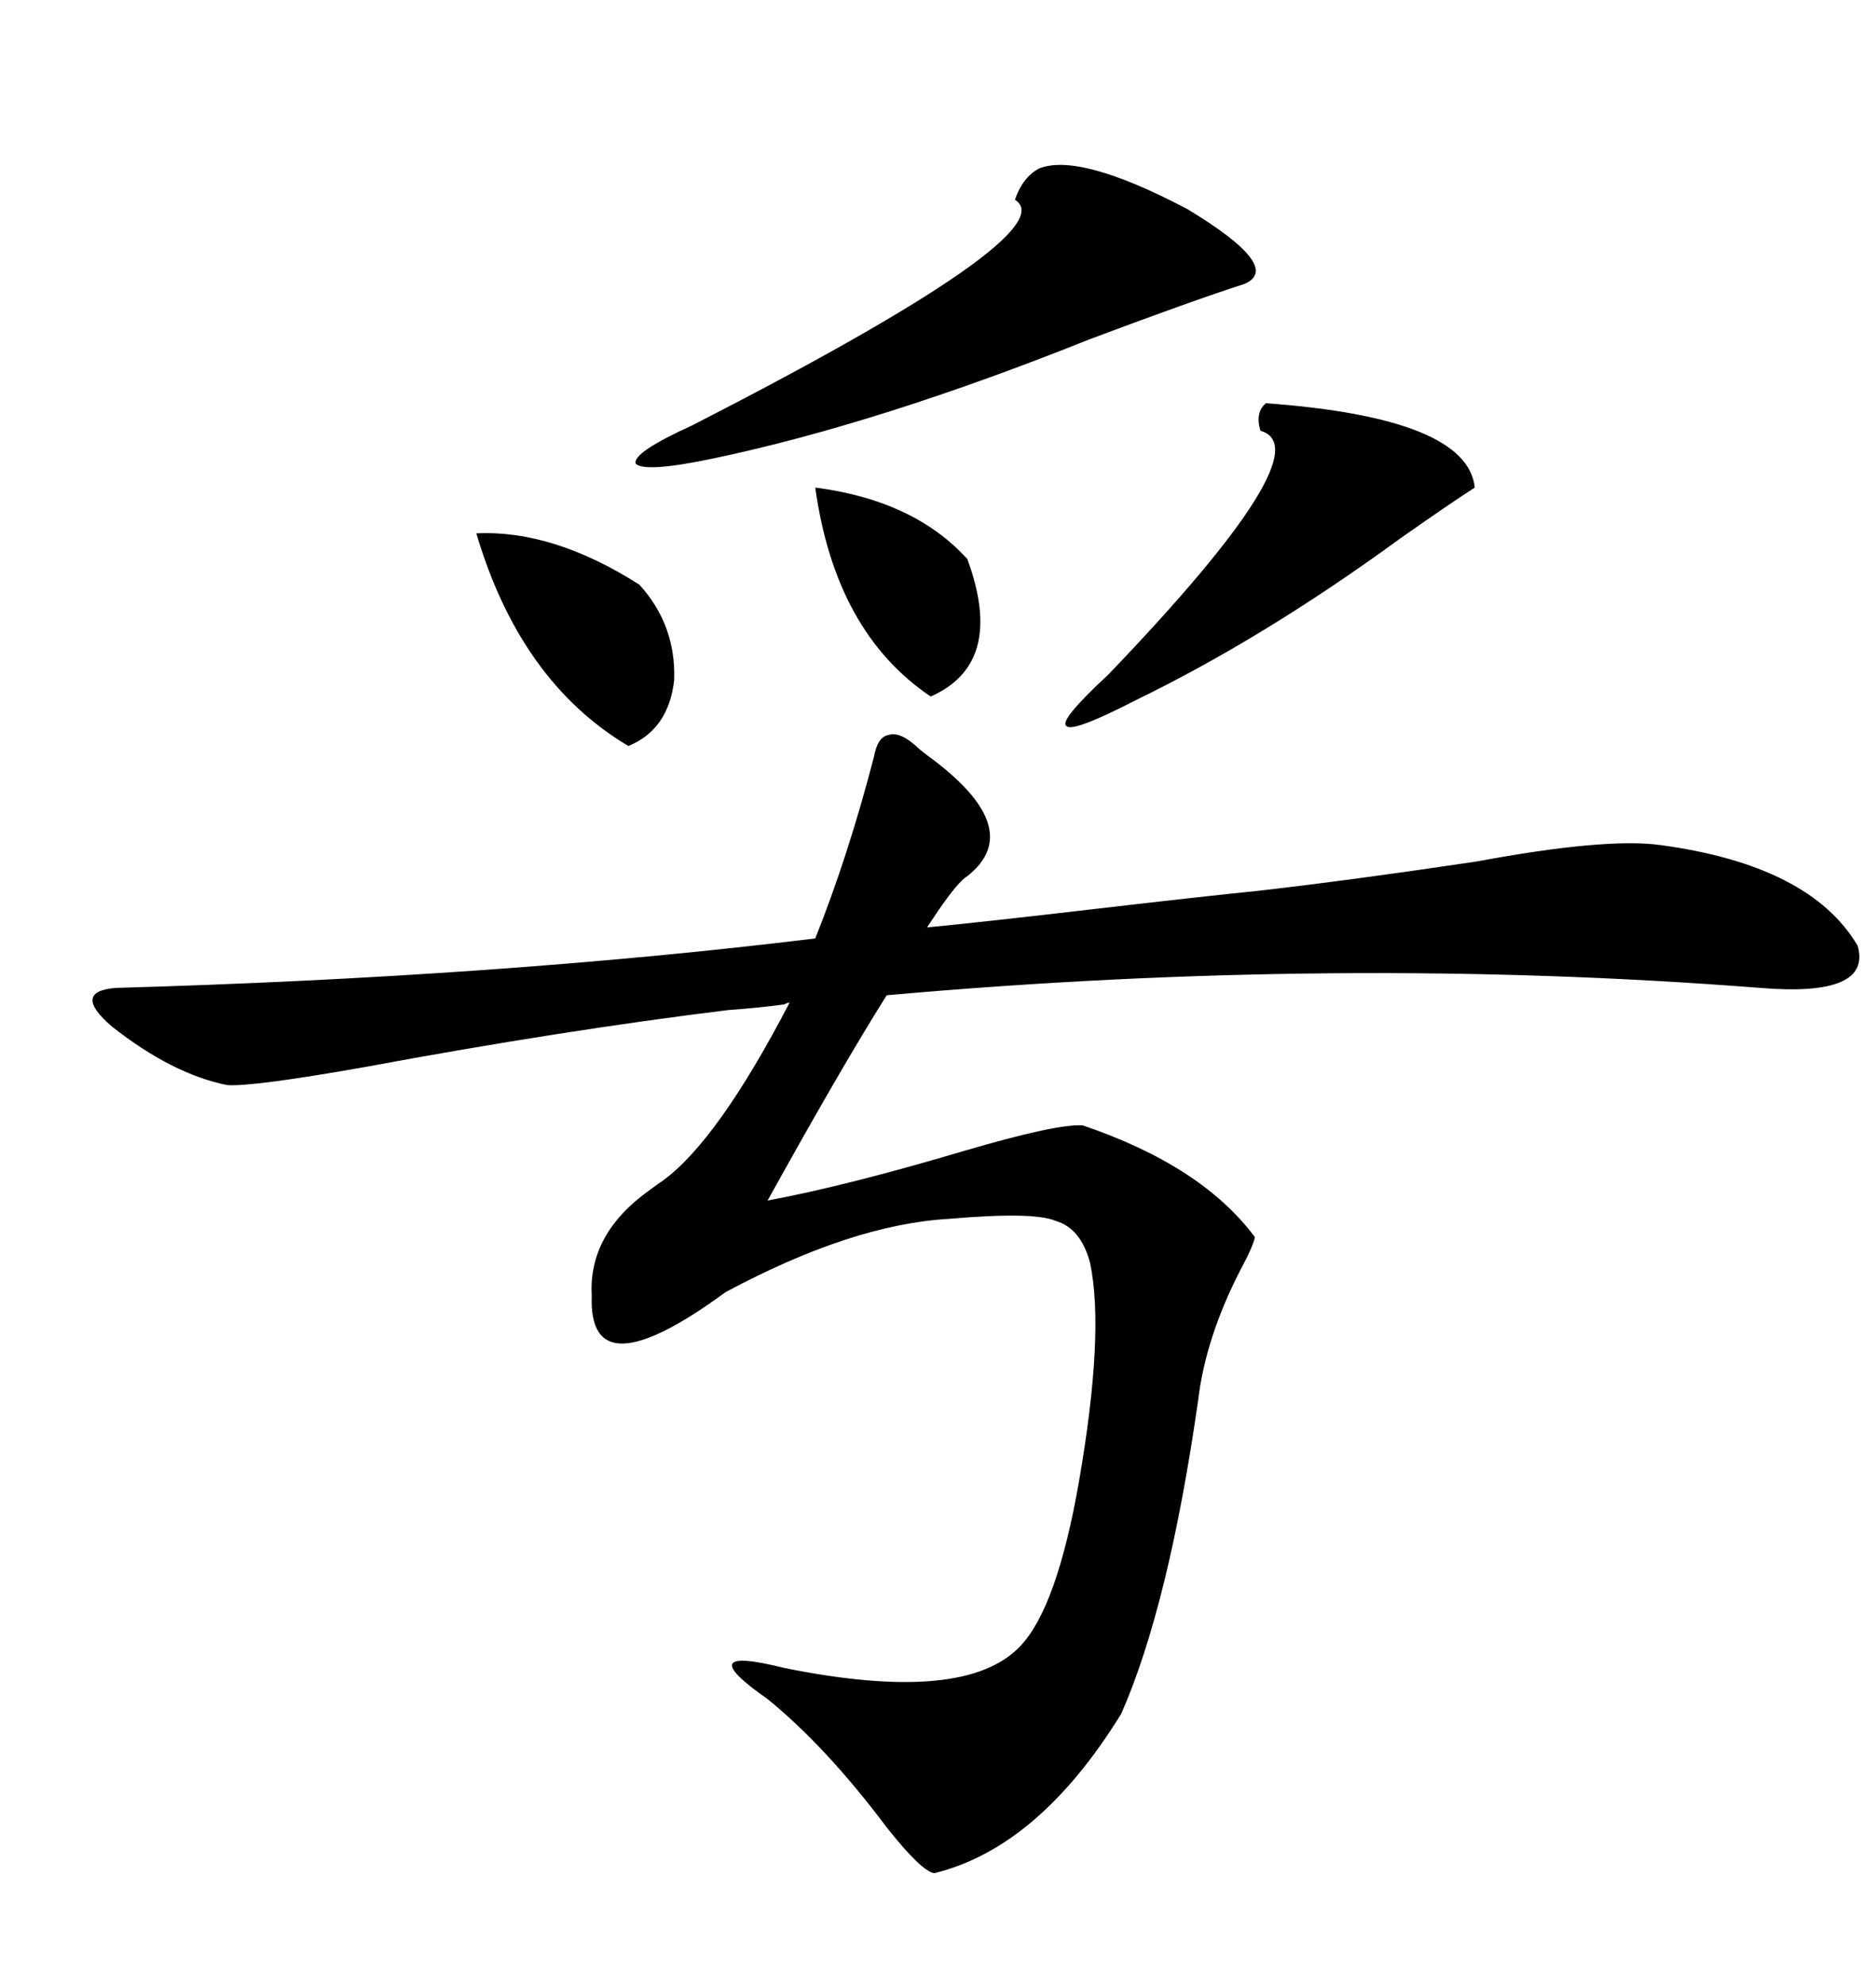 <svg xmlns="http://www.w3.org/2000/svg" xmlns:xlink="http://www.w3.org/1999/xlink" width="300" height="317.285"><path d="M146.48 119.24L146.48 119.24Q147.07 119.82 148.24 120.70L148.24 120.70Q164.36 132.42 154.69 140.04L154.69 140.04Q153.22 140.92 150 145.61L150 145.61Q148.83 147.36 148.24 148.24L148.24 148.24Q157.32 147.36 174.90 145.31L174.90 145.31Q192.48 143.26 201.27 142.38L201.27 142.38Q216.50 140.63 236.13 137.70L236.13 137.70Q256.64 133.89 265.43 135.06L265.43 135.06Q289.45 138.28 297.07 151.17L297.07 151.17Q299.41 159.38 281.54 157.91L281.54 157.91Q214.16 152.64 141.80 159.08L141.80 159.08Q134.77 170.21 122.75 191.89L122.75 191.89Q135.35 189.55 154.10 183.98L154.10 183.98Q169.04 179.59 173.14 179.88L173.14 179.88Q192.19 186.33 200.68 197.75L200.68 197.75Q200.39 199.22 198.34 203.03L198.34 203.03Q192.77 213.87 191.60 223.83L191.60 223.83Q186.91 256.64 179.30 273.93L179.30 273.93Q166.11 295.31 149.41 299.41L149.41 299.41Q147.36 299.12 141.80 292.09L141.80 292.09Q132.13 279.20 122.75 271.58L122.75 271.58Q110.16 262.79 125.39 266.60L125.39 266.60Q154.39 272.46 163.18 263.09L163.18 263.09Q169.04 256.93 172.56 236.72L172.56 236.72Q176.66 212.99 174.32 201.86L174.32 201.86Q172.85 196.29 168.75 195.12L168.75 195.12Q165.23 193.65 151.76 194.82L151.76 194.82Q136.23 195.70 116.02 206.54L116.02 206.54Q94.04 222.66 94.63 207.13L94.63 207.13Q94.04 197.17 104.00 190.14L104.00 190.14Q105.18 189.26 106.05 188.67L106.05 188.67Q114.84 182.23 126.27 160.25L126.27 160.25Q125.98 160.25 125.39 160.55L125.39 160.55Q121.00 161.13 116.60 161.43L116.60 161.43Q90.23 164.65 58.59 170.51L58.59 170.51Q40.43 173.73 36.33 173.44L36.33 173.44Q27.54 171.68 17.87 164.06L17.87 164.06Q11.43 158.50 18.46 157.91L18.46 157.91Q79.98 156.15 130.37 150L130.37 150Q135.64 136.82 139.75 121.00L139.75 121.00Q140.33 117.77 142.09 117.48L142.09 117.48Q143.85 116.89 146.48 119.24ZM166.11 26.95L166.11 26.95Q172.56 24.32 189.84 33.40L189.84 33.40Q205.37 42.77 198.93 45.41L198.93 45.41Q190.72 48.05 174.32 54.20L174.32 54.20Q140.63 67.68 114.26 73.24L114.26 73.24Q103.13 75.59 101.66 74.12L101.66 74.12Q101.07 72.36 110.74 67.97L110.74 67.97Q170.80 37.21 162.30 31.93L162.30 31.93Q163.48 28.42 166.11 26.95ZM202.44 64.45L202.44 64.45Q234.67 66.80 235.84 77.93L235.84 77.93Q231.74 80.57 223.83 86.13L223.83 86.13Q202.15 101.95 181.64 111.91L181.64 111.91Q171.39 117.19 170.51 116.02L170.51 116.02Q169.34 115.14 177.25 107.81L177.25 107.81Q211.82 71.78 201.56 68.85L201.56 68.85Q200.68 65.92 202.44 64.45ZM76.17 85.25L76.17 85.25Q88.48 84.67 102.25 93.46L102.25 93.46Q108.11 99.90 107.81 108.69L107.81 108.69Q106.93 116.60 100.49 119.24L100.49 119.24Q83.20 108.98 76.17 85.25ZM130.37 77.93L130.37 77.93Q146.19 79.98 154.69 89.36L154.69 89.36Q160.84 106.05 148.83 111.33L148.83 111.33Q133.59 101.07 130.37 77.93Z"/></svg>